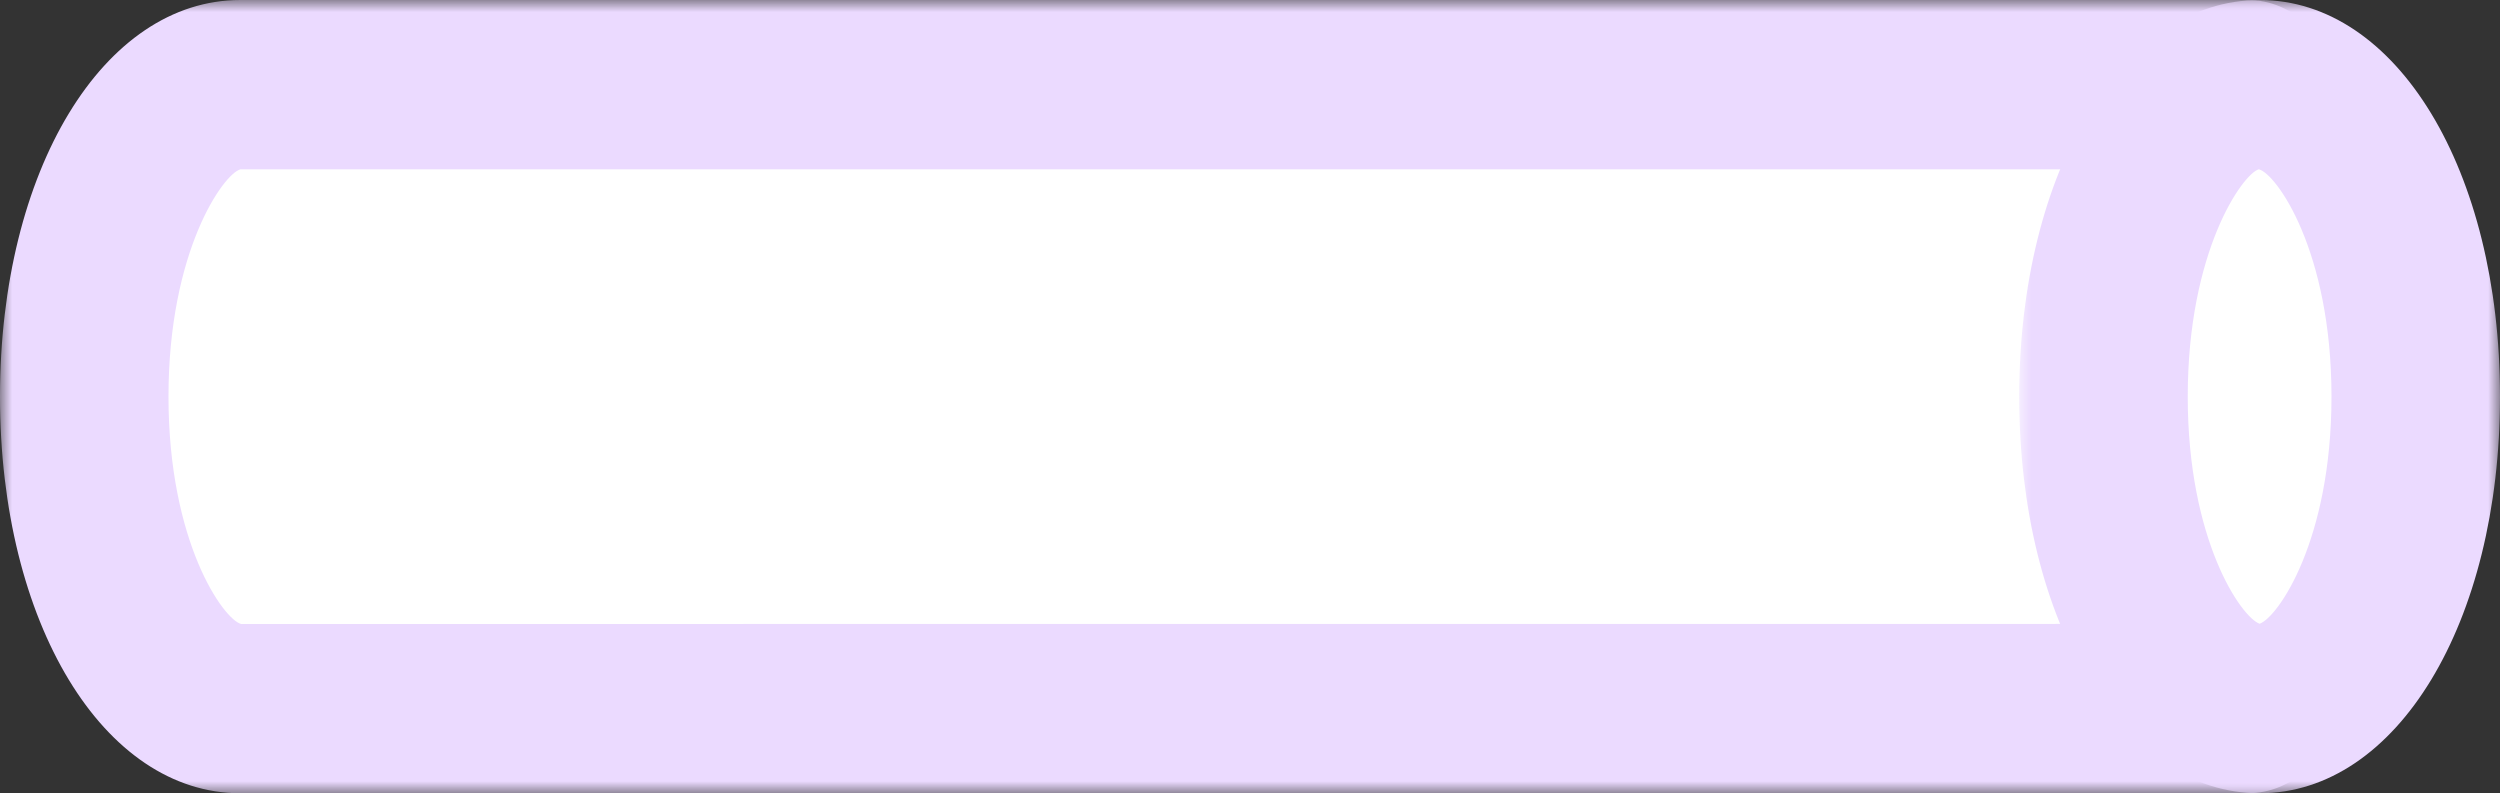 <?xml version="1.0" encoding="UTF-8"?>
<svg width="104px" height="33px" viewBox="0 0 104 33" version="1.1" xmlns="http://www.w3.org/2000/svg" xmlns:xlink="http://www.w3.org/1999/xlink">
    <rect x="0" y="0" width="104" height="33" fill="#333333" stroke="none"/>
    <title>impression</title>
    <defs>
        <polygon id="path-1" points="0 0 97 0 97 33 0 33"></polygon>
        <polygon id="path-3" points="0 0 20 0 20 33 0 33"></polygon>
    </defs>
    <g id="Page-1" stroke="none" stroke-width="1" fill="none" fill-rule="evenodd">
        <g id="HP-Gr-Preview" transform="translate(-924, -2181)">
            <g id="SERVICES" transform="translate(133, 1129)">
                <g id="Group-12" transform="translate(610, 965)">
                    <g id="impression" transform="translate(181, 87)">
                        <path d="M94,4 L10.495,4 C6.908,4 4,9.82 4,17 C4,24.179 6.908,30 10.495,30 L94,30 L94,4 Z" id="Fill-1" fill="#FFFFFF"></path>
                        <g id="Group-5">
                            <mask id="mask-2" fill="white">
                                <use xlink:href="#path-1"></use>
                            </mask>
                            <g id="Clip-4"></g>
                            <path d="M9.999,7.045 C9.302,7.229 7.009,10.429 7.009,16.5 C7.009,22.571 9.302,25.771 10.031,25.958 L89.991,25.954 L89.991,7.045 L9.999,7.045 Z M93.496,33 L9.999,33 C4.298,33 0,25.907 0,16.5 C0,7.093 4.298,-0 9.999,-0 L93.496,-0 C95.431,-0 97,1.577 97,3.523 L97,29.477 C97,31.423 95.431,33 93.496,33 L93.496,33 Z" id="Fill-3" fill="#EBDAFF" mask="url(#mask-2)"></path>
                        </g>
                        <path d="M93.5,30 C89.91,30 87,24.179 87,17 C87,9.821 89.91,4 93.5,4 C97.09,4 100,9.821 100,17 C100,24.179 97.09,30 93.5,30" id="Fill-6" fill="#FFFFFF"></path>
                        <g id="Group-10" transform="translate(84, 0)">
                            <mask id="mask-4" fill="white">
                                <use xlink:href="#path-3"></use>
                            </mask>
                            <g id="Clip-9"></g>
                            <path d="M9.968,7.042 C9.303,7.229 7.01,10.429 7.01,16.5 C7.01,22.485 9.239,25.68 10,25.948 C10.761,25.679 12.99,22.483 12.99,16.5 C12.99,10.43 10.696,7.23 9.968,7.042 L9.968,7.042 Z M10,33 C4.299,33 0,25.907 0,16.5 C0,7.093 4.299,0 10,0 C15.701,0 20,7.093 20,16.5 C20,25.907 15.701,33 10,33 L10,33 Z" id="Fill-8" fill="#EBDAFF" mask="url(#mask-4)"></path>
                        </g>
                    </g>
                </g>
            </g>
        </g>
    </g>
</svg>